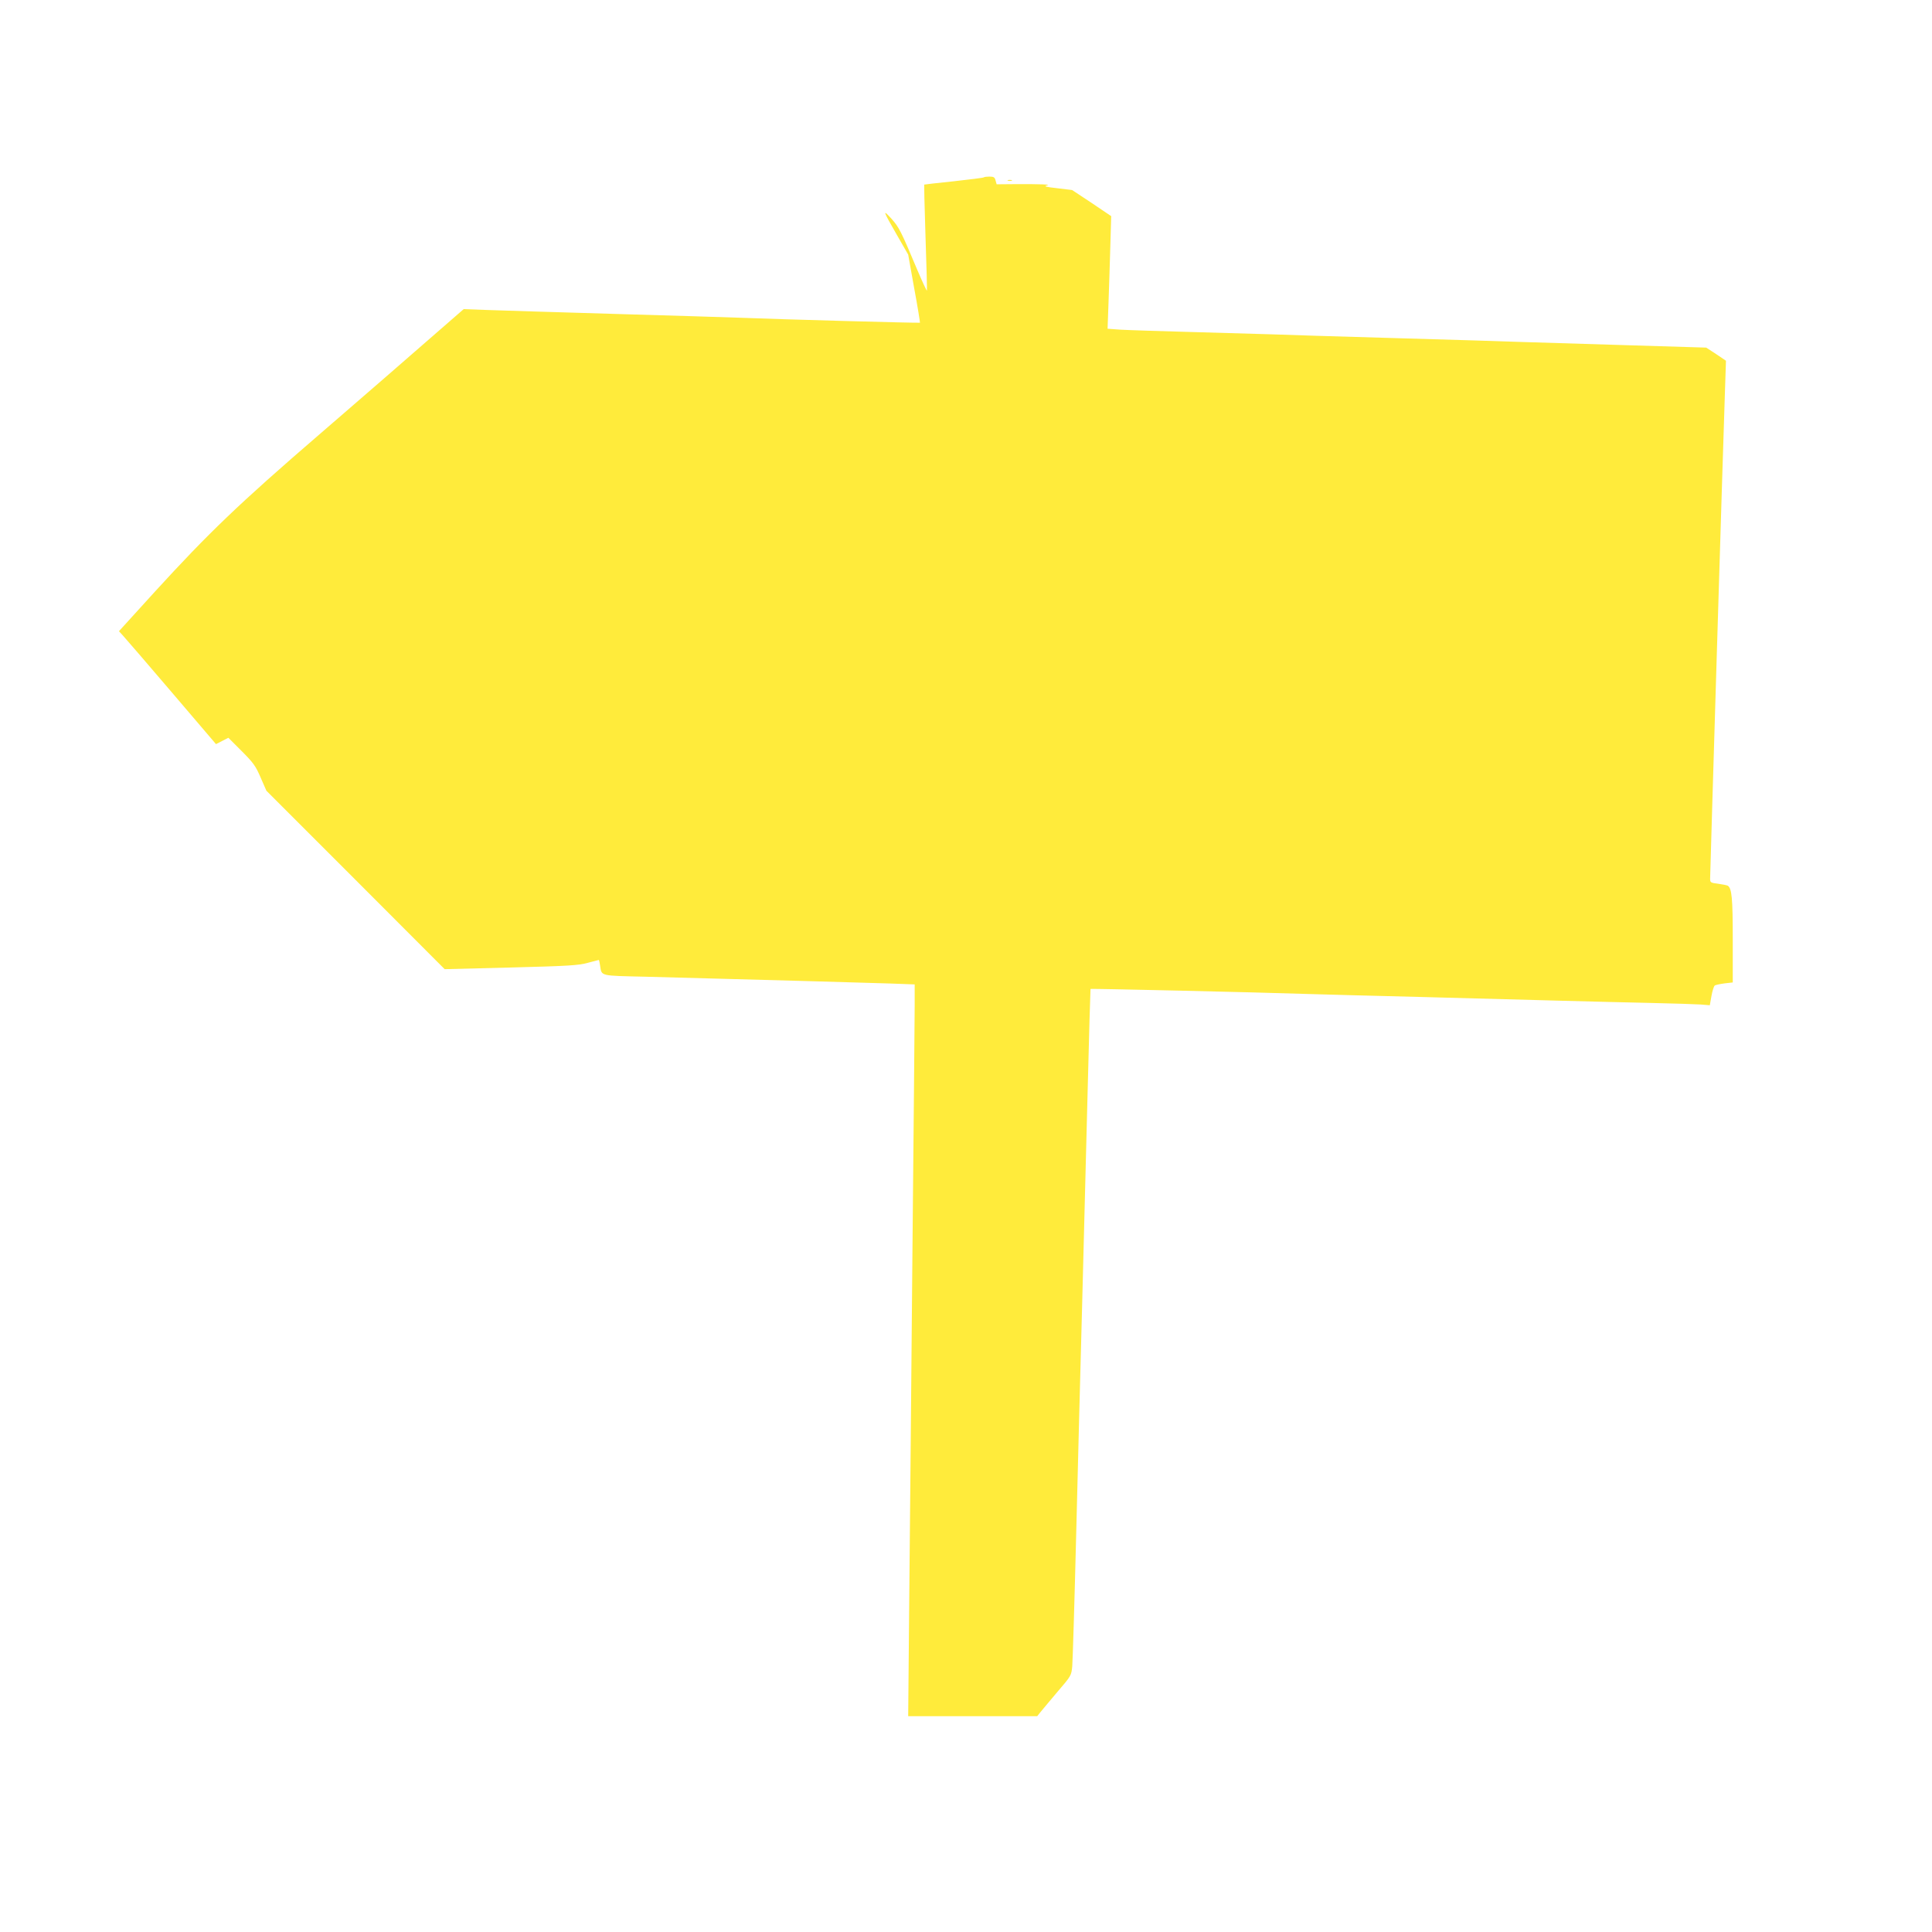 <?xml version="1.0" standalone="no"?>
<!DOCTYPE svg PUBLIC "-//W3C//DTD SVG 20010904//EN"
 "http://www.w3.org/TR/2001/REC-SVG-20010904/DTD/svg10.dtd">
<svg version="1.0" xmlns="http://www.w3.org/2000/svg"
 width="1280pt" height="1280pt" viewBox="0 0 1280 1280"
 preserveAspectRatio="xMidYMid meet">
<g transform="translate(0,1280) scale(0.1,-0.1)"
fill="#ffeb3b" stroke="none">
<path d="M6518 11625 c-2 -3 -92 -14 -199 -26 -106 -11 -195 -21 -196 -22 -1
-1 2 -131 7 -287 10 -299 12 -398 11 -415 -1 -5 -30 58 -65 140 -107 255 -120
280 -170 336 -61 67 -57 54 37 -109 l74 -129 40 -224 c23 -123 39 -225 38
-227 -3 -3 -922 22 -1195 33 -74 3 -443 14 -820 25 -377 11 -758 23 -846 26
l-162 6 -239 -208 c-131 -115 -454 -395 -718 -623 -535 -461 -734 -653 -1087
-1039 l-240 -264 24 -26 c14 -15 159 -183 322 -374 l297 -348 41 21 41 21 88
-88 c78 -78 93 -99 126 -176 l38 -87 591 -591 590 -591 439 11 c382 10 448 14
509 31 39 10 72 19 73 19 2 0 6 -17 9 -39 11 -69 -4 -65 301 -72 153 -4 370
-10 483 -13 113 -3 378 -10 590 -16 212 -6 458 -13 548 -16 l162 -6 0 -142 c0
-77 -7 -818 -15 -1646 -7 -828 -17 -1855 -21 -2282 l-7 -778 428 0 427 0 19
24 c11 14 62 74 113 135 94 109 94 110 100 173 3 35 15 428 26 873 11 446 29
1139 40 1540 10 402 27 1032 36 1400 9 369 18 671 19 673 3 3 1098 -22 1425
-33 91 -3 431 -12 755 -20 325 -9 745 -20 935 -25 190 -5 462 -12 605 -15 143
-3 288 -8 321 -10 l62 -5 11 62 c6 34 16 65 22 69 7 4 36 10 66 14 l53 6 0
283 c0 275 -6 340 -33 358 -6 3 -34 9 -64 13 -49 6 -53 8 -53 33 0 35 88 2944
98 3220 l7 212 -65 44 -66 43 -559 17 c-308 9 -616 19 -685 21 -69 3 -438 14
-820 25 -382 11 -749 22 -815 25 -66 2 -300 9 -520 15 -220 6 -438 13 -484 16
l-83 6 6 166 c3 92 9 260 12 374 l6 206 -129 87 -130 86 -99 12 c-73 8 -91 13
-69 18 35 7 -34 10 -216 9 l-116 -1 -7 25 c-5 21 -12 26 -40 26 -18 0 -35 -2
-38 -5z"/>
<path d="M6678 11603 c6 -2 18 -2 25 0 6 3 1 5 -13 5 -14 0 -19 -2 -12 -5z"/>
</g>
</svg>
